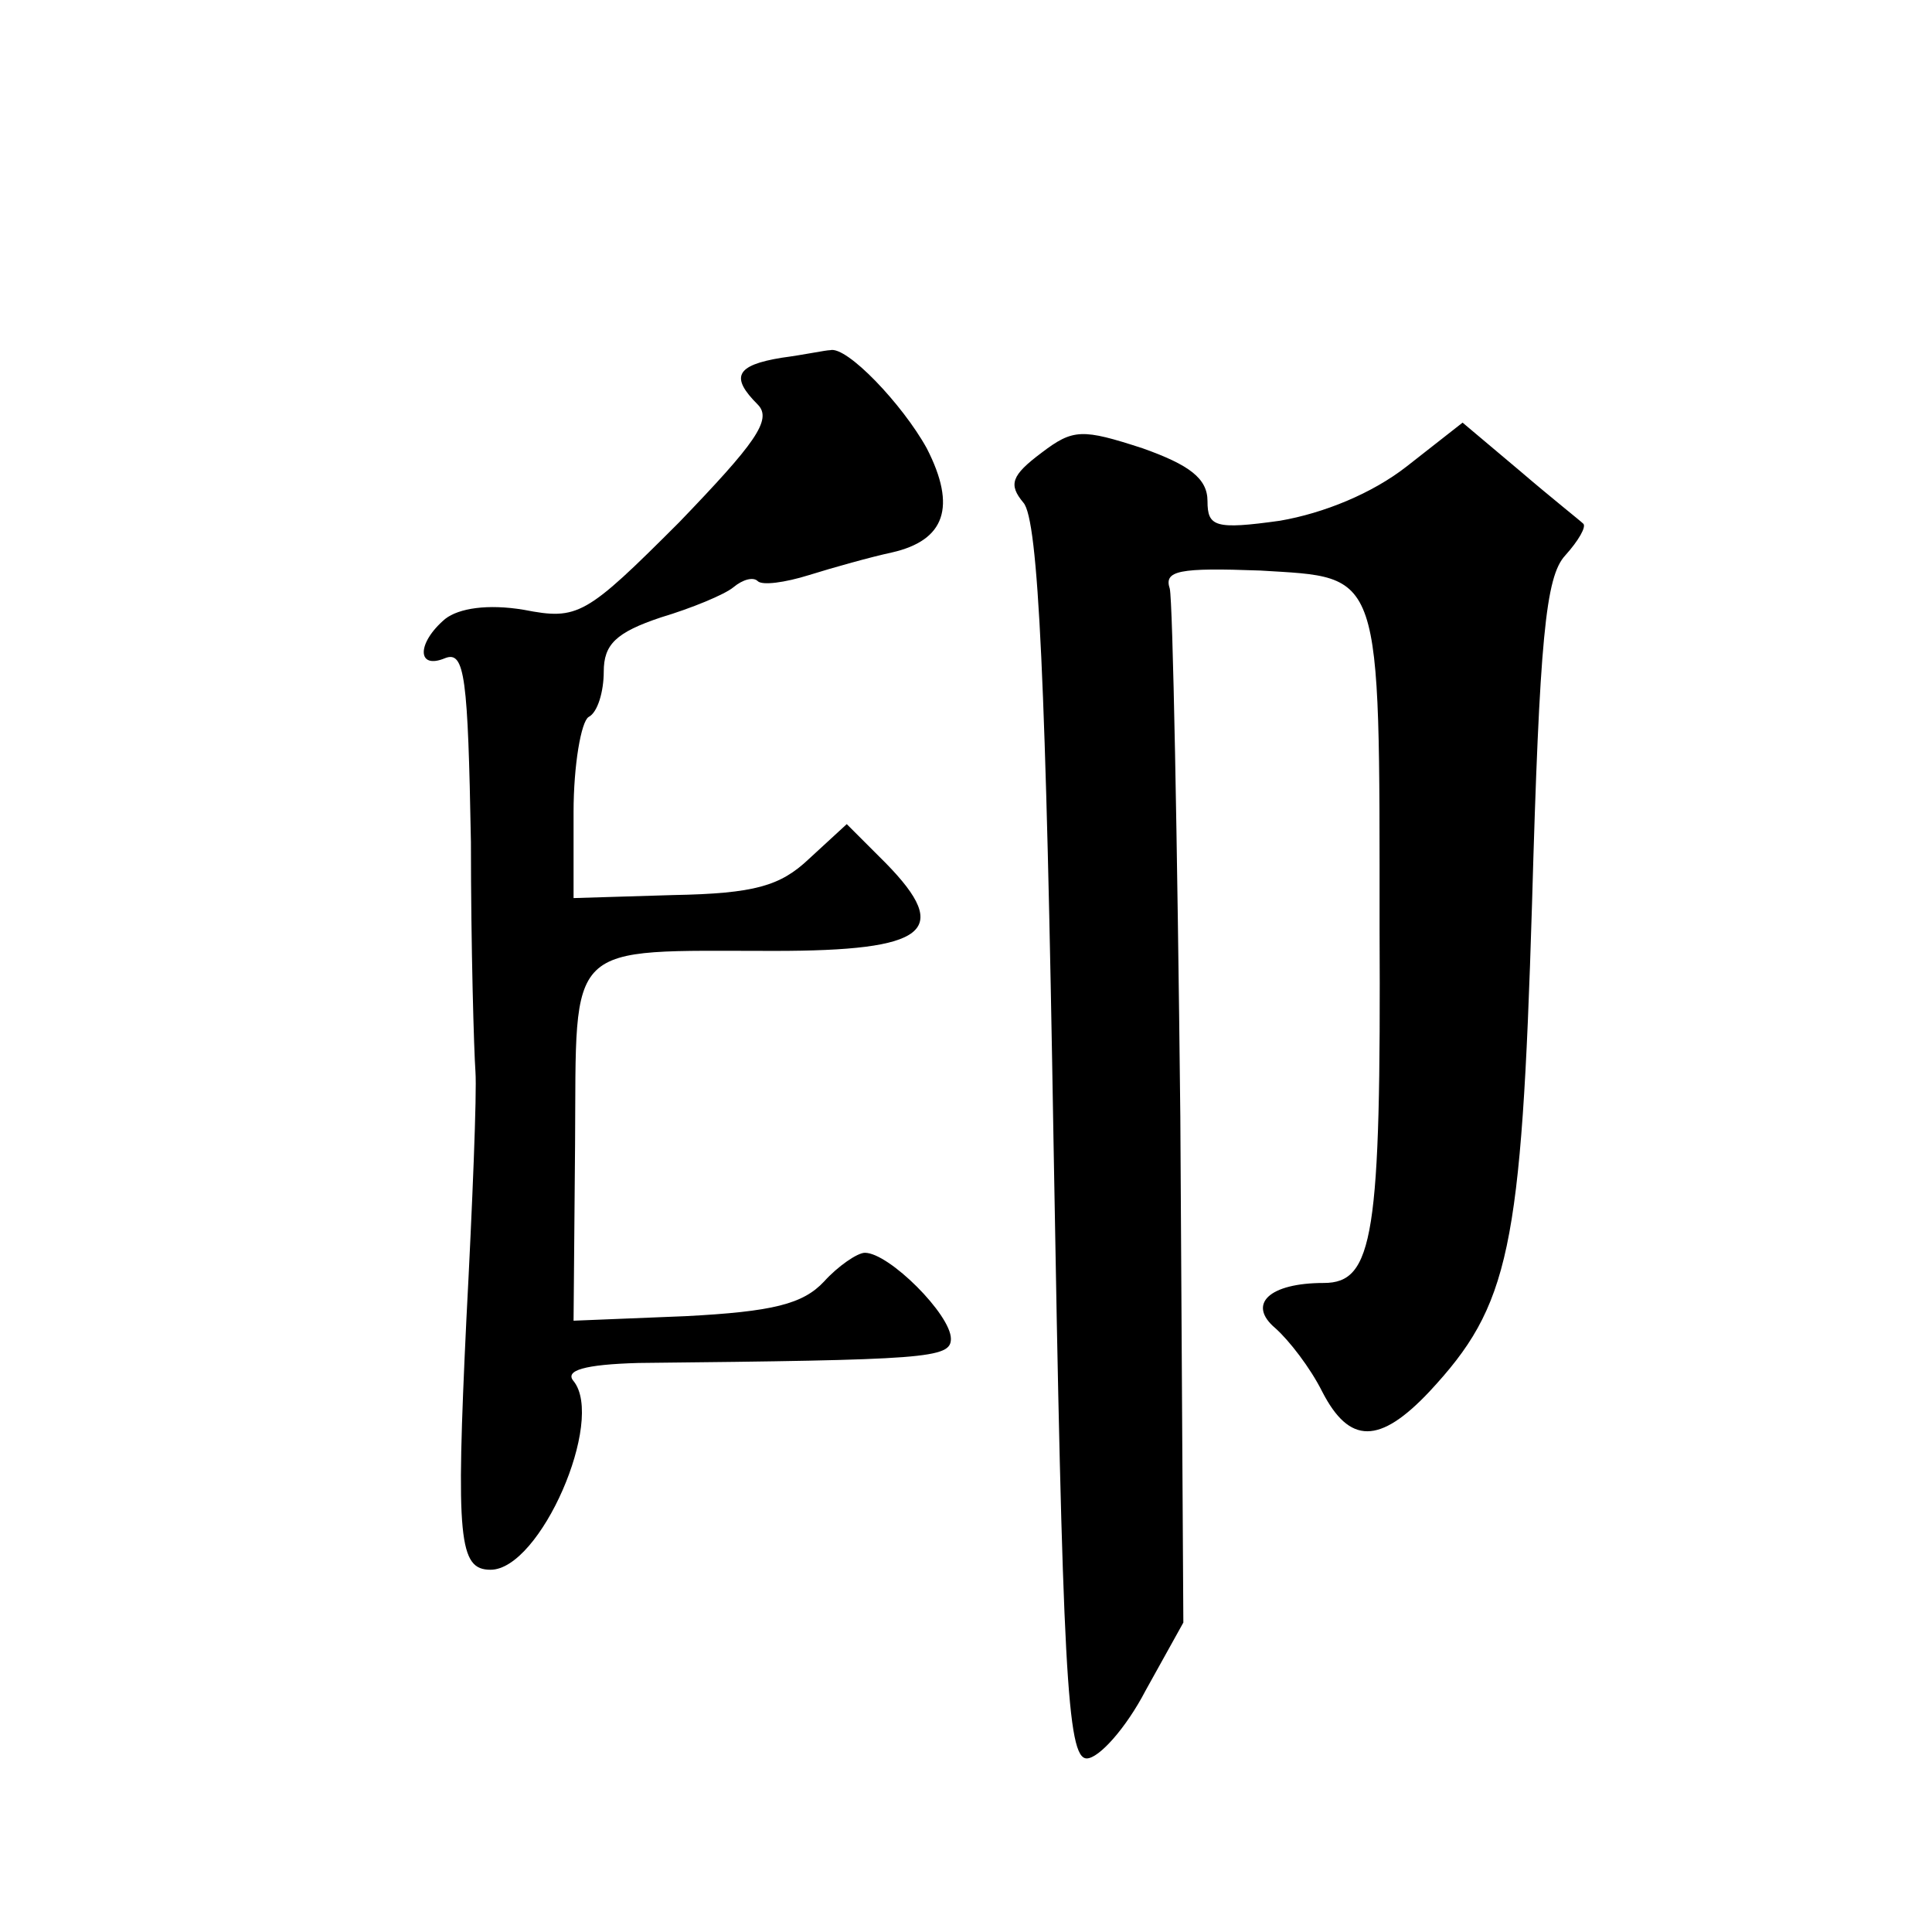 <?xml version="1.0" standalone="no"?>
<!DOCTYPE svg PUBLIC "-//W3C//DTD SVG 20010904//EN"
 "http://www.w3.org/TR/2001/REC-SVG-20010904/DTD/svg10.dtd">
<svg version="1.0" xmlns="http://www.w3.org/2000/svg"
 width="128pt" height="128pt" viewBox="0 0 128 128"
 preserveAspectRatio="xMidYMid meet">
<g transform="translate(0,128) scale(0.1,-0.1)"
fill="#0" stroke="none">
<path d="M518 1043 c-31 -5 -34 -13 -16 -31 10 -10 -2 -26 -52 -78 -62 -62 -67
-65 -103 -58 -24 4 -43 1 -52 -6 -19 -16 -19 -34 0 -26 13 5 15 -13 17 -122 0 -70
2 -138 3 -152 1 -14 -2 -88 -6 -164 -7 -146 -5 -166 16 -166 33 0 76 99 55 125
-6 7 7 11 43 12 191 2 207 3 207 16 0 16 -41 57 -57 57 -5 0 -18 -9 -27 -19 -14
-15 -34 -20 -92 -23 l-74 -3 1 117 c1 136 -8 128 132 128 101 0 118 13 74 58 l-26
26 -25 -23 c-19 -18 -36 -23 -90 -24 l-66 -2 0 57 c0 31 5 60 10 63 6 3 10 17 10
30 0 18 8 26 38 36 20 6 42 15 48 20 6 5 13 7 16 4 3 -3 18 -1 34 4 16 5 41 12
55 15 35 8 43 30 23 69 -16 29 -53 68 -64 65 -3 0 -17 -3 -32 -5z M690 980 c-20
-15 -22 -21 -12 -33 10 -11 15 -121 20 -424 6 -350 9 -408 22 -408 8 0 26 20 39
45 l25 45 -2 335 c-2 184 -5 342 -7 350 -4 12 6 14 60 12 81 -5 79 3 79 -237 1
-204 -4 -235 -37 -235 -36 0 -51 -14 -32 -30 9 -8 23 -26 31 -42 18 -35 38 -35
71 0 53 57 61 93 68 323 5 176 9 217 22 231 9 10 14 19 12 21 -2 2 -21 17 -42 35
l-38 32 -37 -29 c-23 -18 -55 -31 -84 -36 -43 -6 -48 -4 -48 13 0 15 -12 24 -43
35 -40 13 -46 13 -67 -3z"/>
</g>
</svg>
